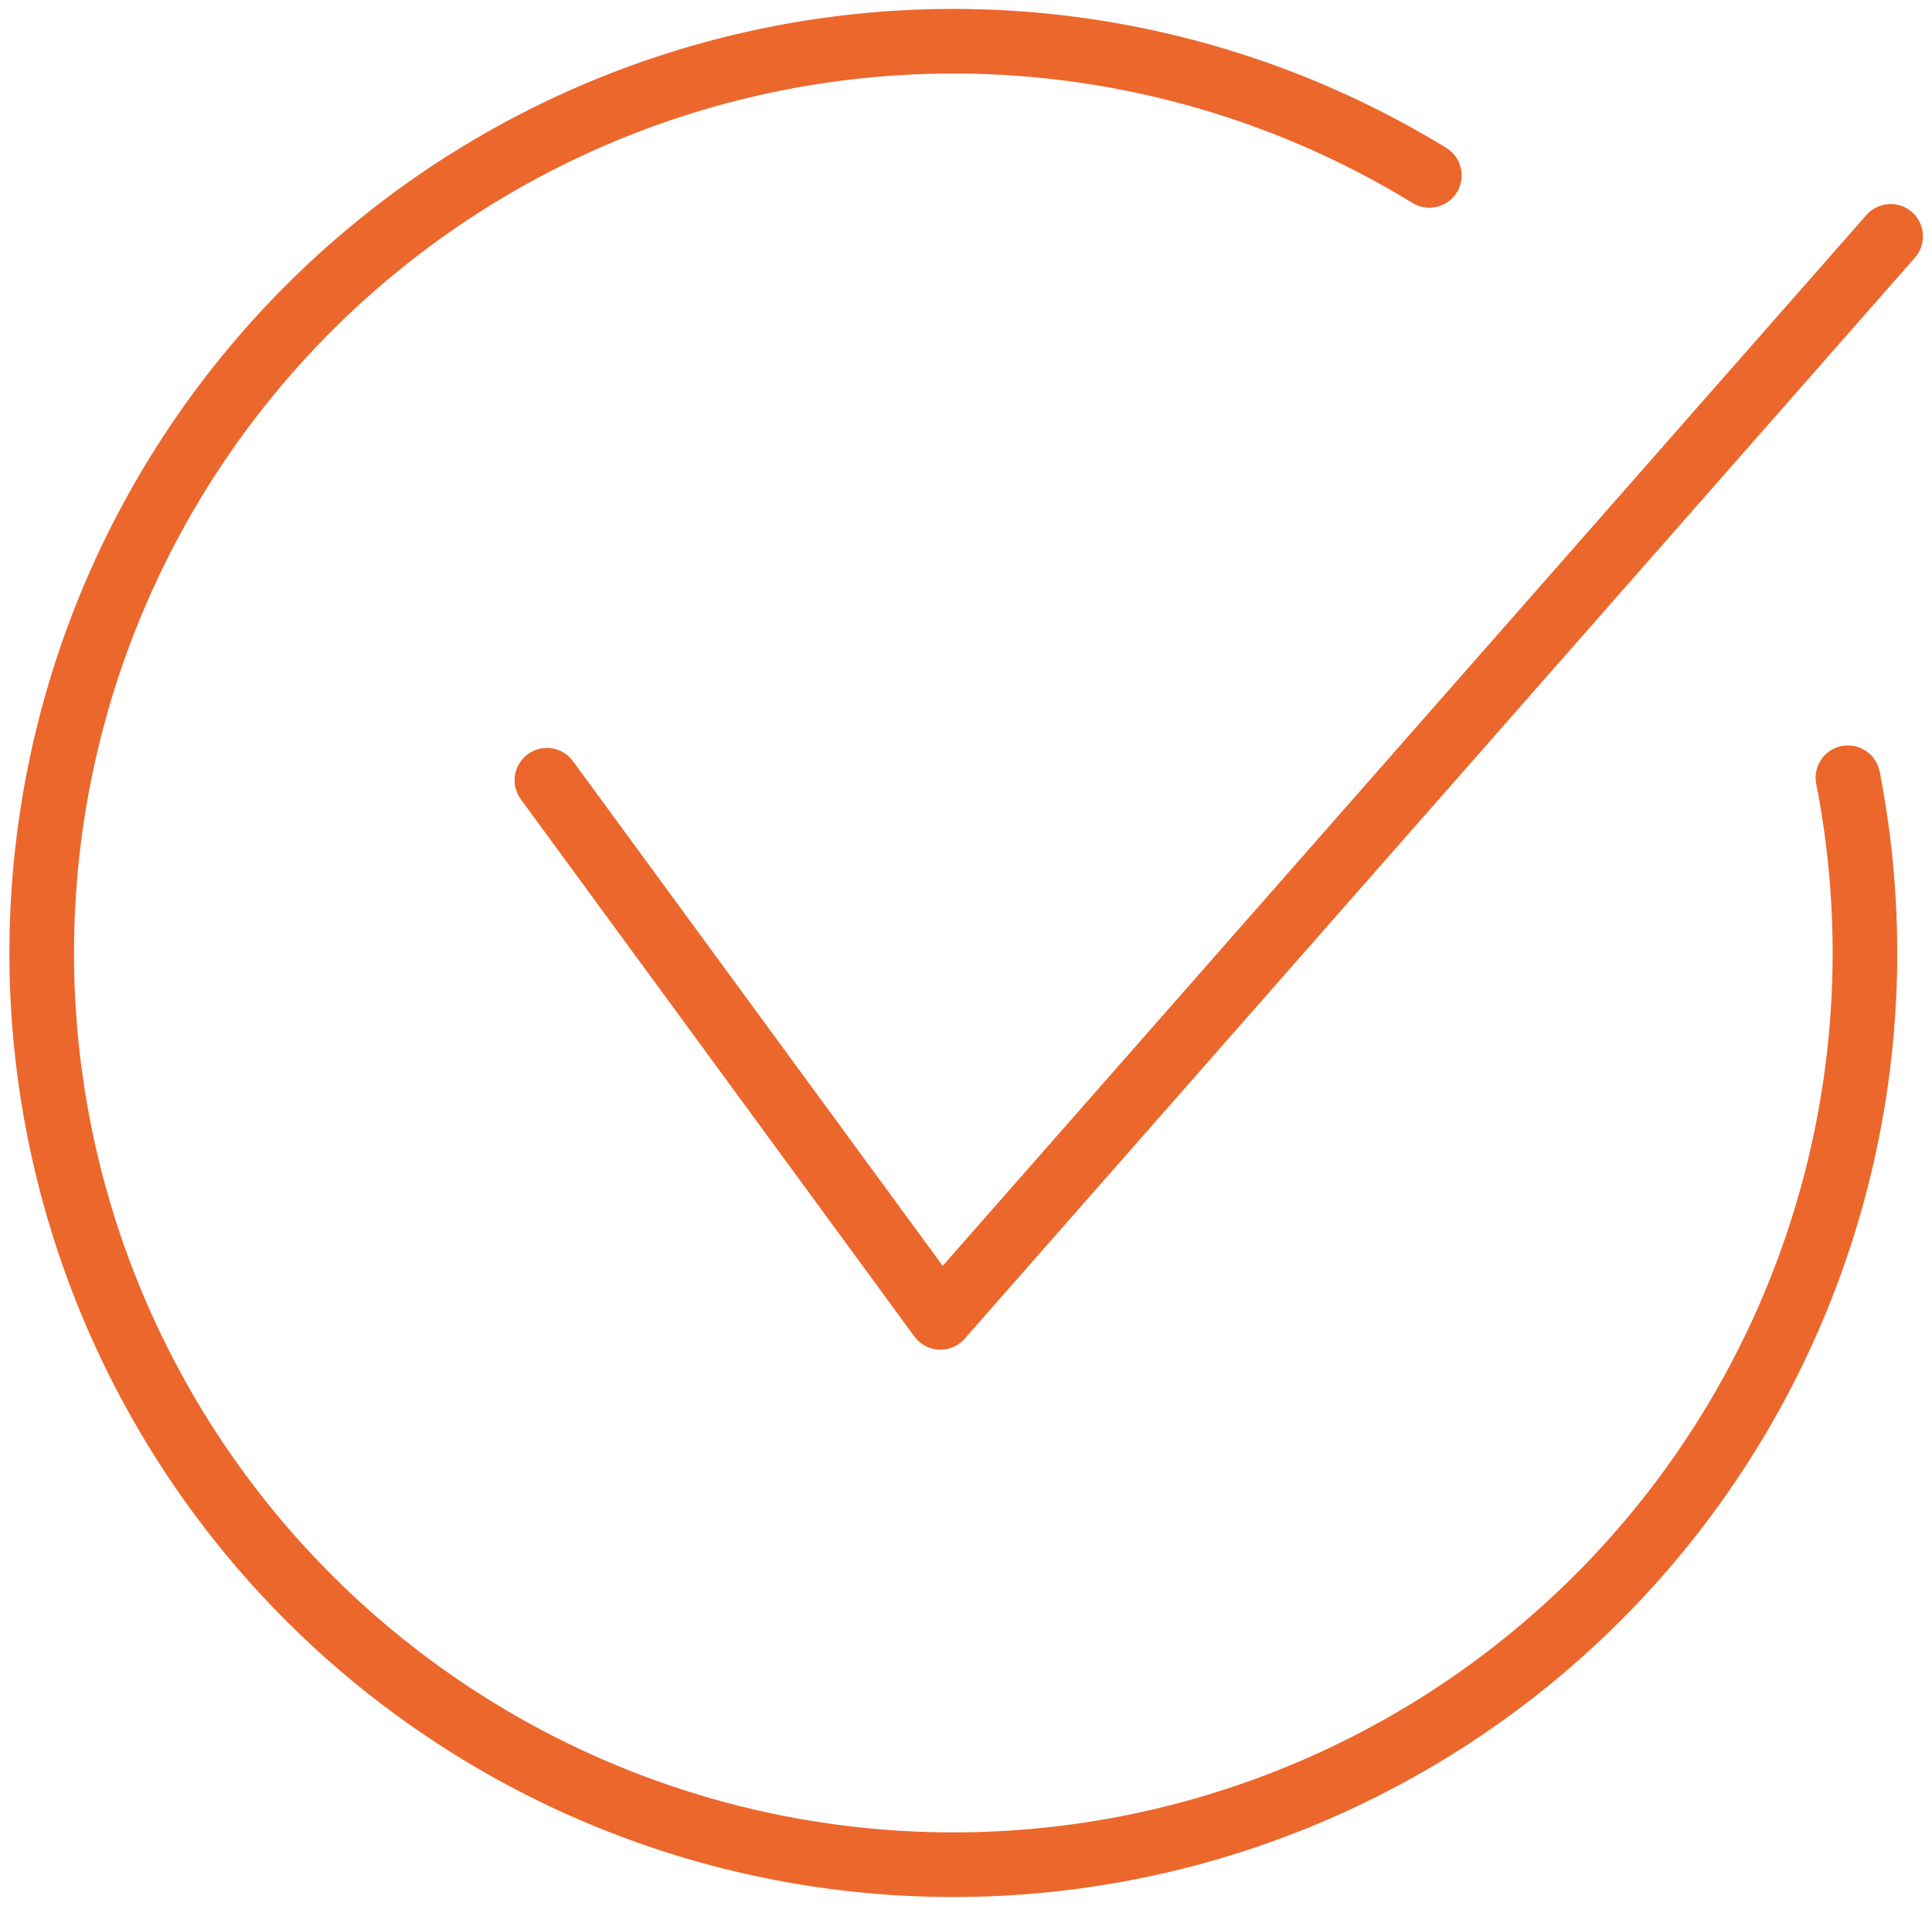 <?xml version="1.0" encoding="utf-8"?><svg xmlns="http://www.w3.org/2000/svg" xmlns:xlink="http://www.w3.org/1999/xlink" width="44.858" height="44.251" viewBox="0 0 44.858 44.251"><defs><clipPath id="a"><rect width="44.858" height="44.251" fill="none" stroke="#ec672c" stroke-width="1.5"/></clipPath></defs><g transform="translate(0 0)" clip-path="url(#a)"><path d="M16.6,19.8,25.737,32.27,47.8,7.174" transform="translate(-3.902 -1.687)" fill="none" stroke="#ec672c" stroke-linecap="round" stroke-linejoin="round" stroke-width="1.5"/><path d="M43.2,18.349A21.166,21.166,0,1,1,33.481,4.366" transform="translate(-0.294 -0.294)" fill="none" stroke="#ec672c" stroke-linecap="round" stroke-linejoin="round" stroke-width="1.5"/></g></svg>